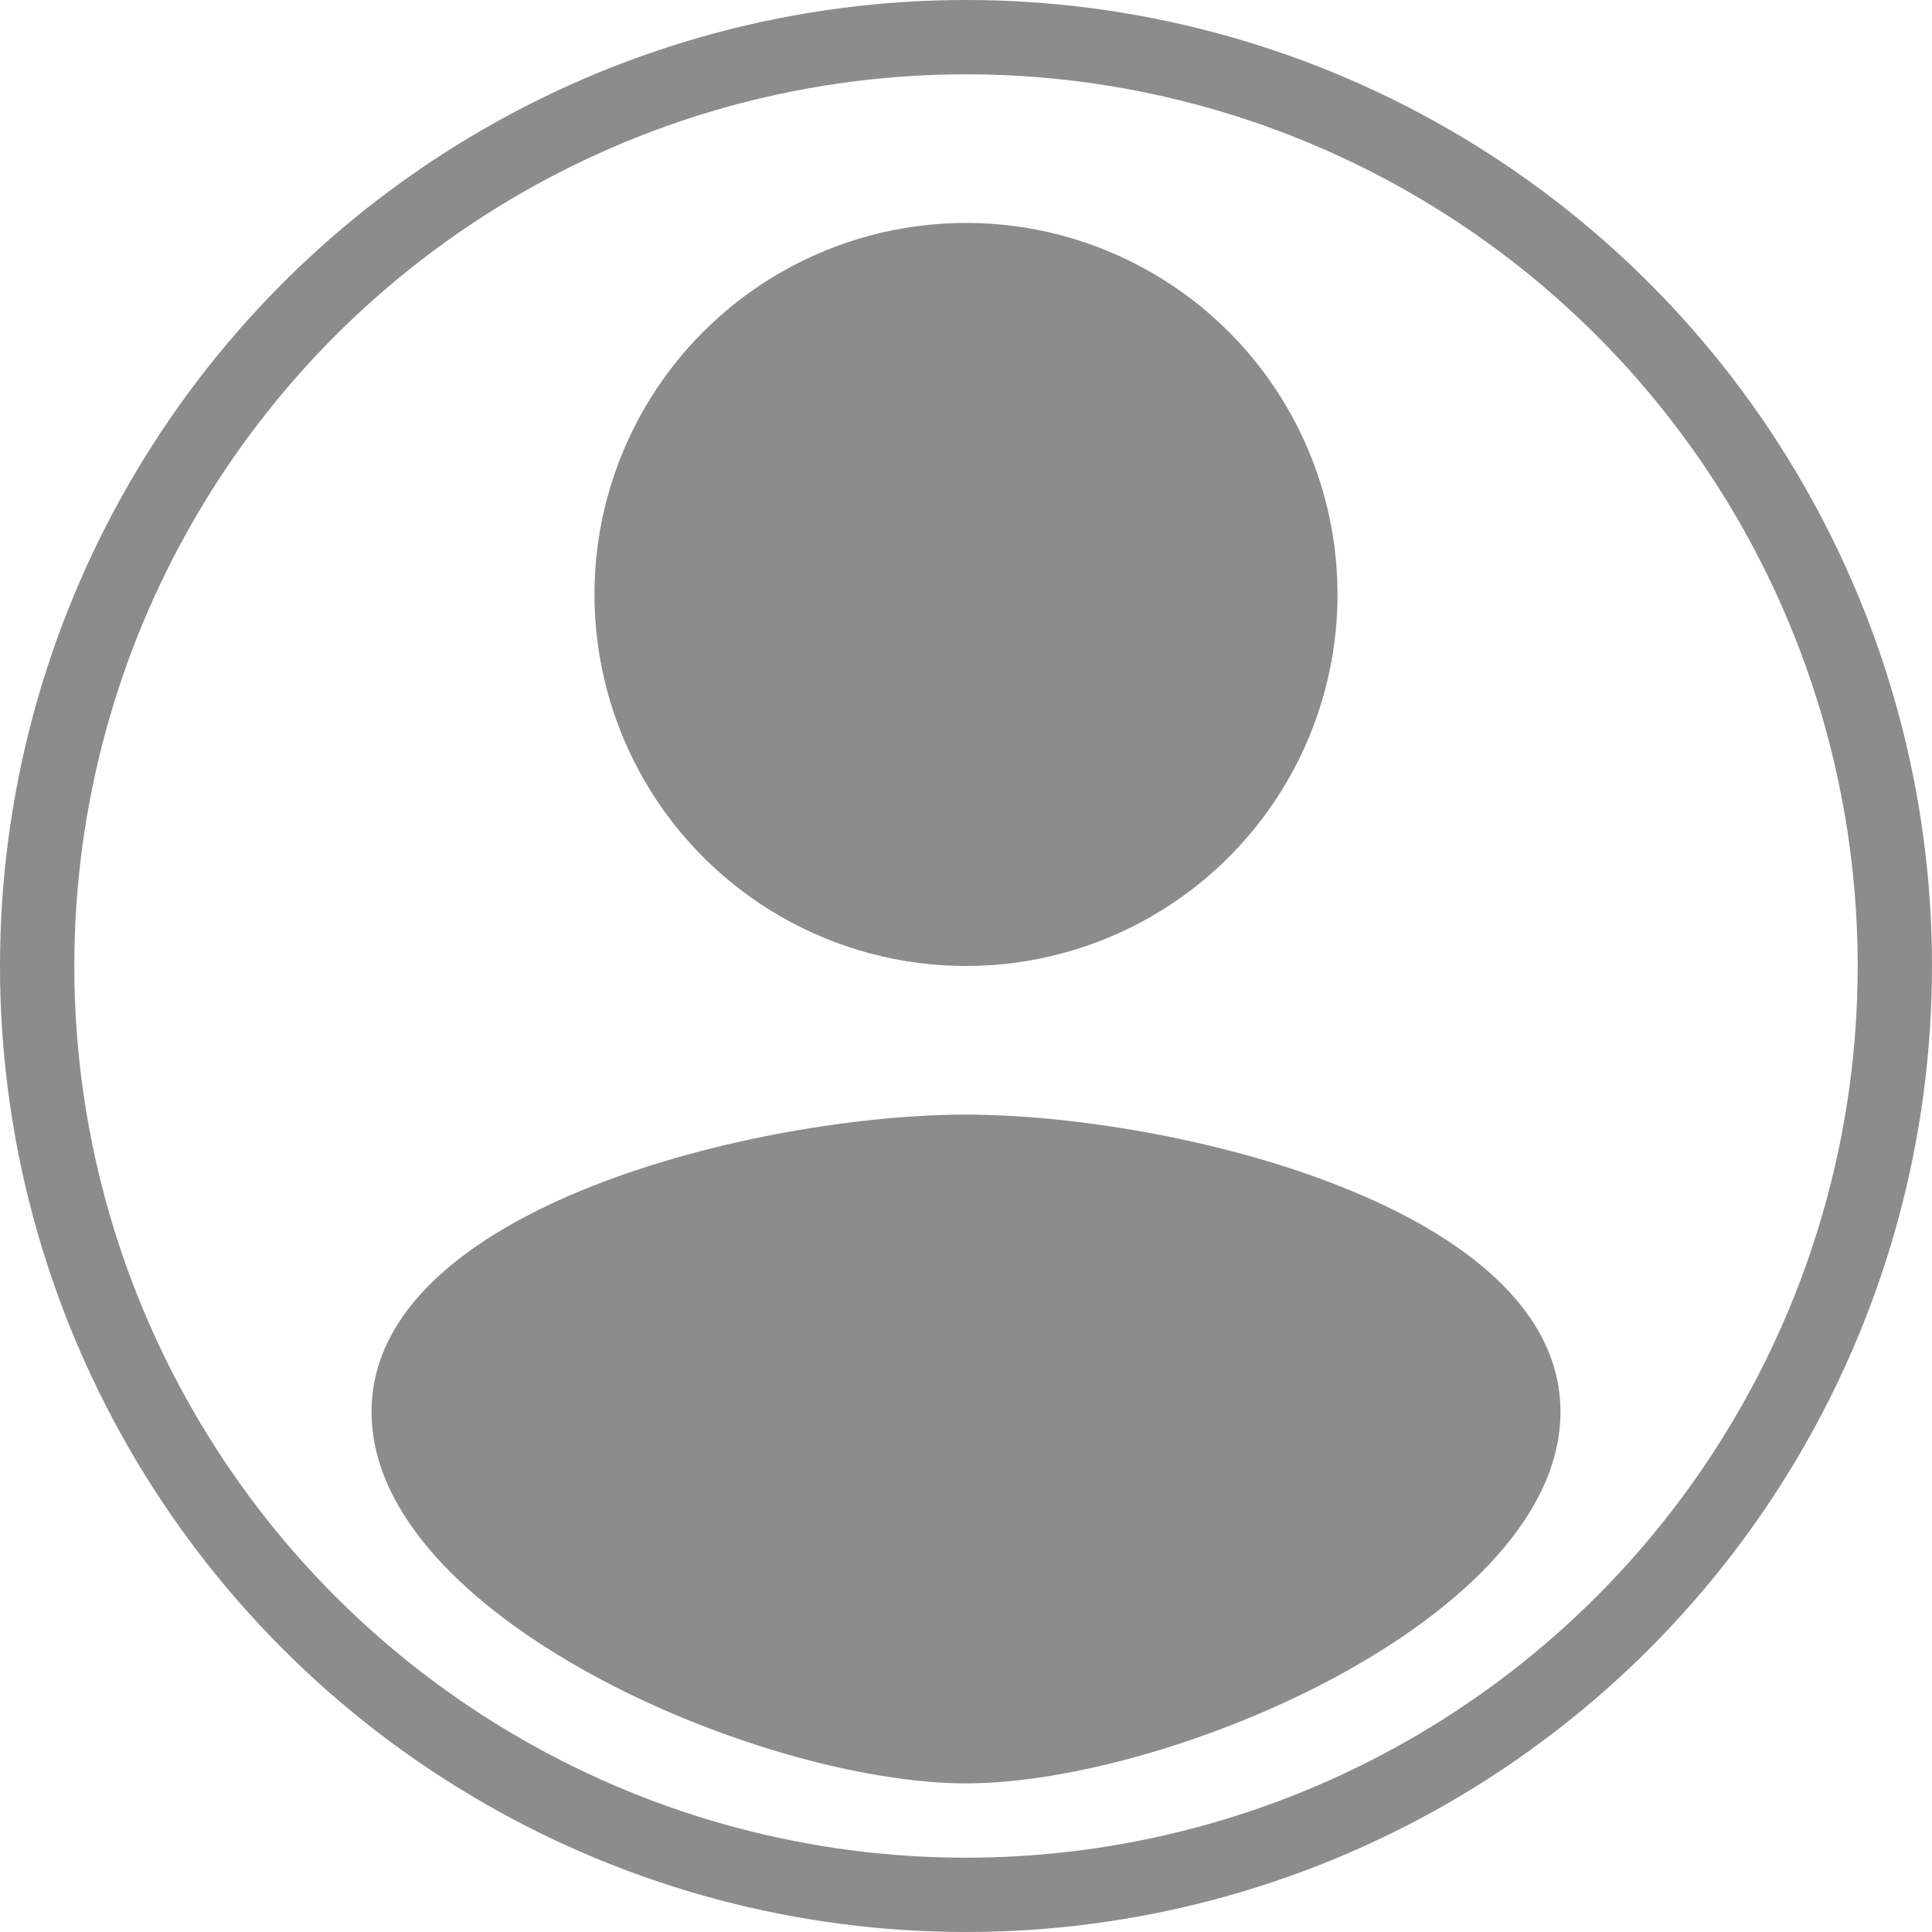 <svg fill="none" height="26" viewBox="0 0 26 26" width="26" xmlns="http://www.w3.org/2000/svg"><circle cx="13" cy="8" fill="#8c8c8d" r="5"/><path d="m21 19c0 2.761-5.239 5-8 5s-8-2.239-8-5 5.239-4 8-4 8 1.239 8 4z" fill="#8c8c8d"/><circle cx="13" cy="13" r="12.5" stroke="#8c8c8d"/></svg>